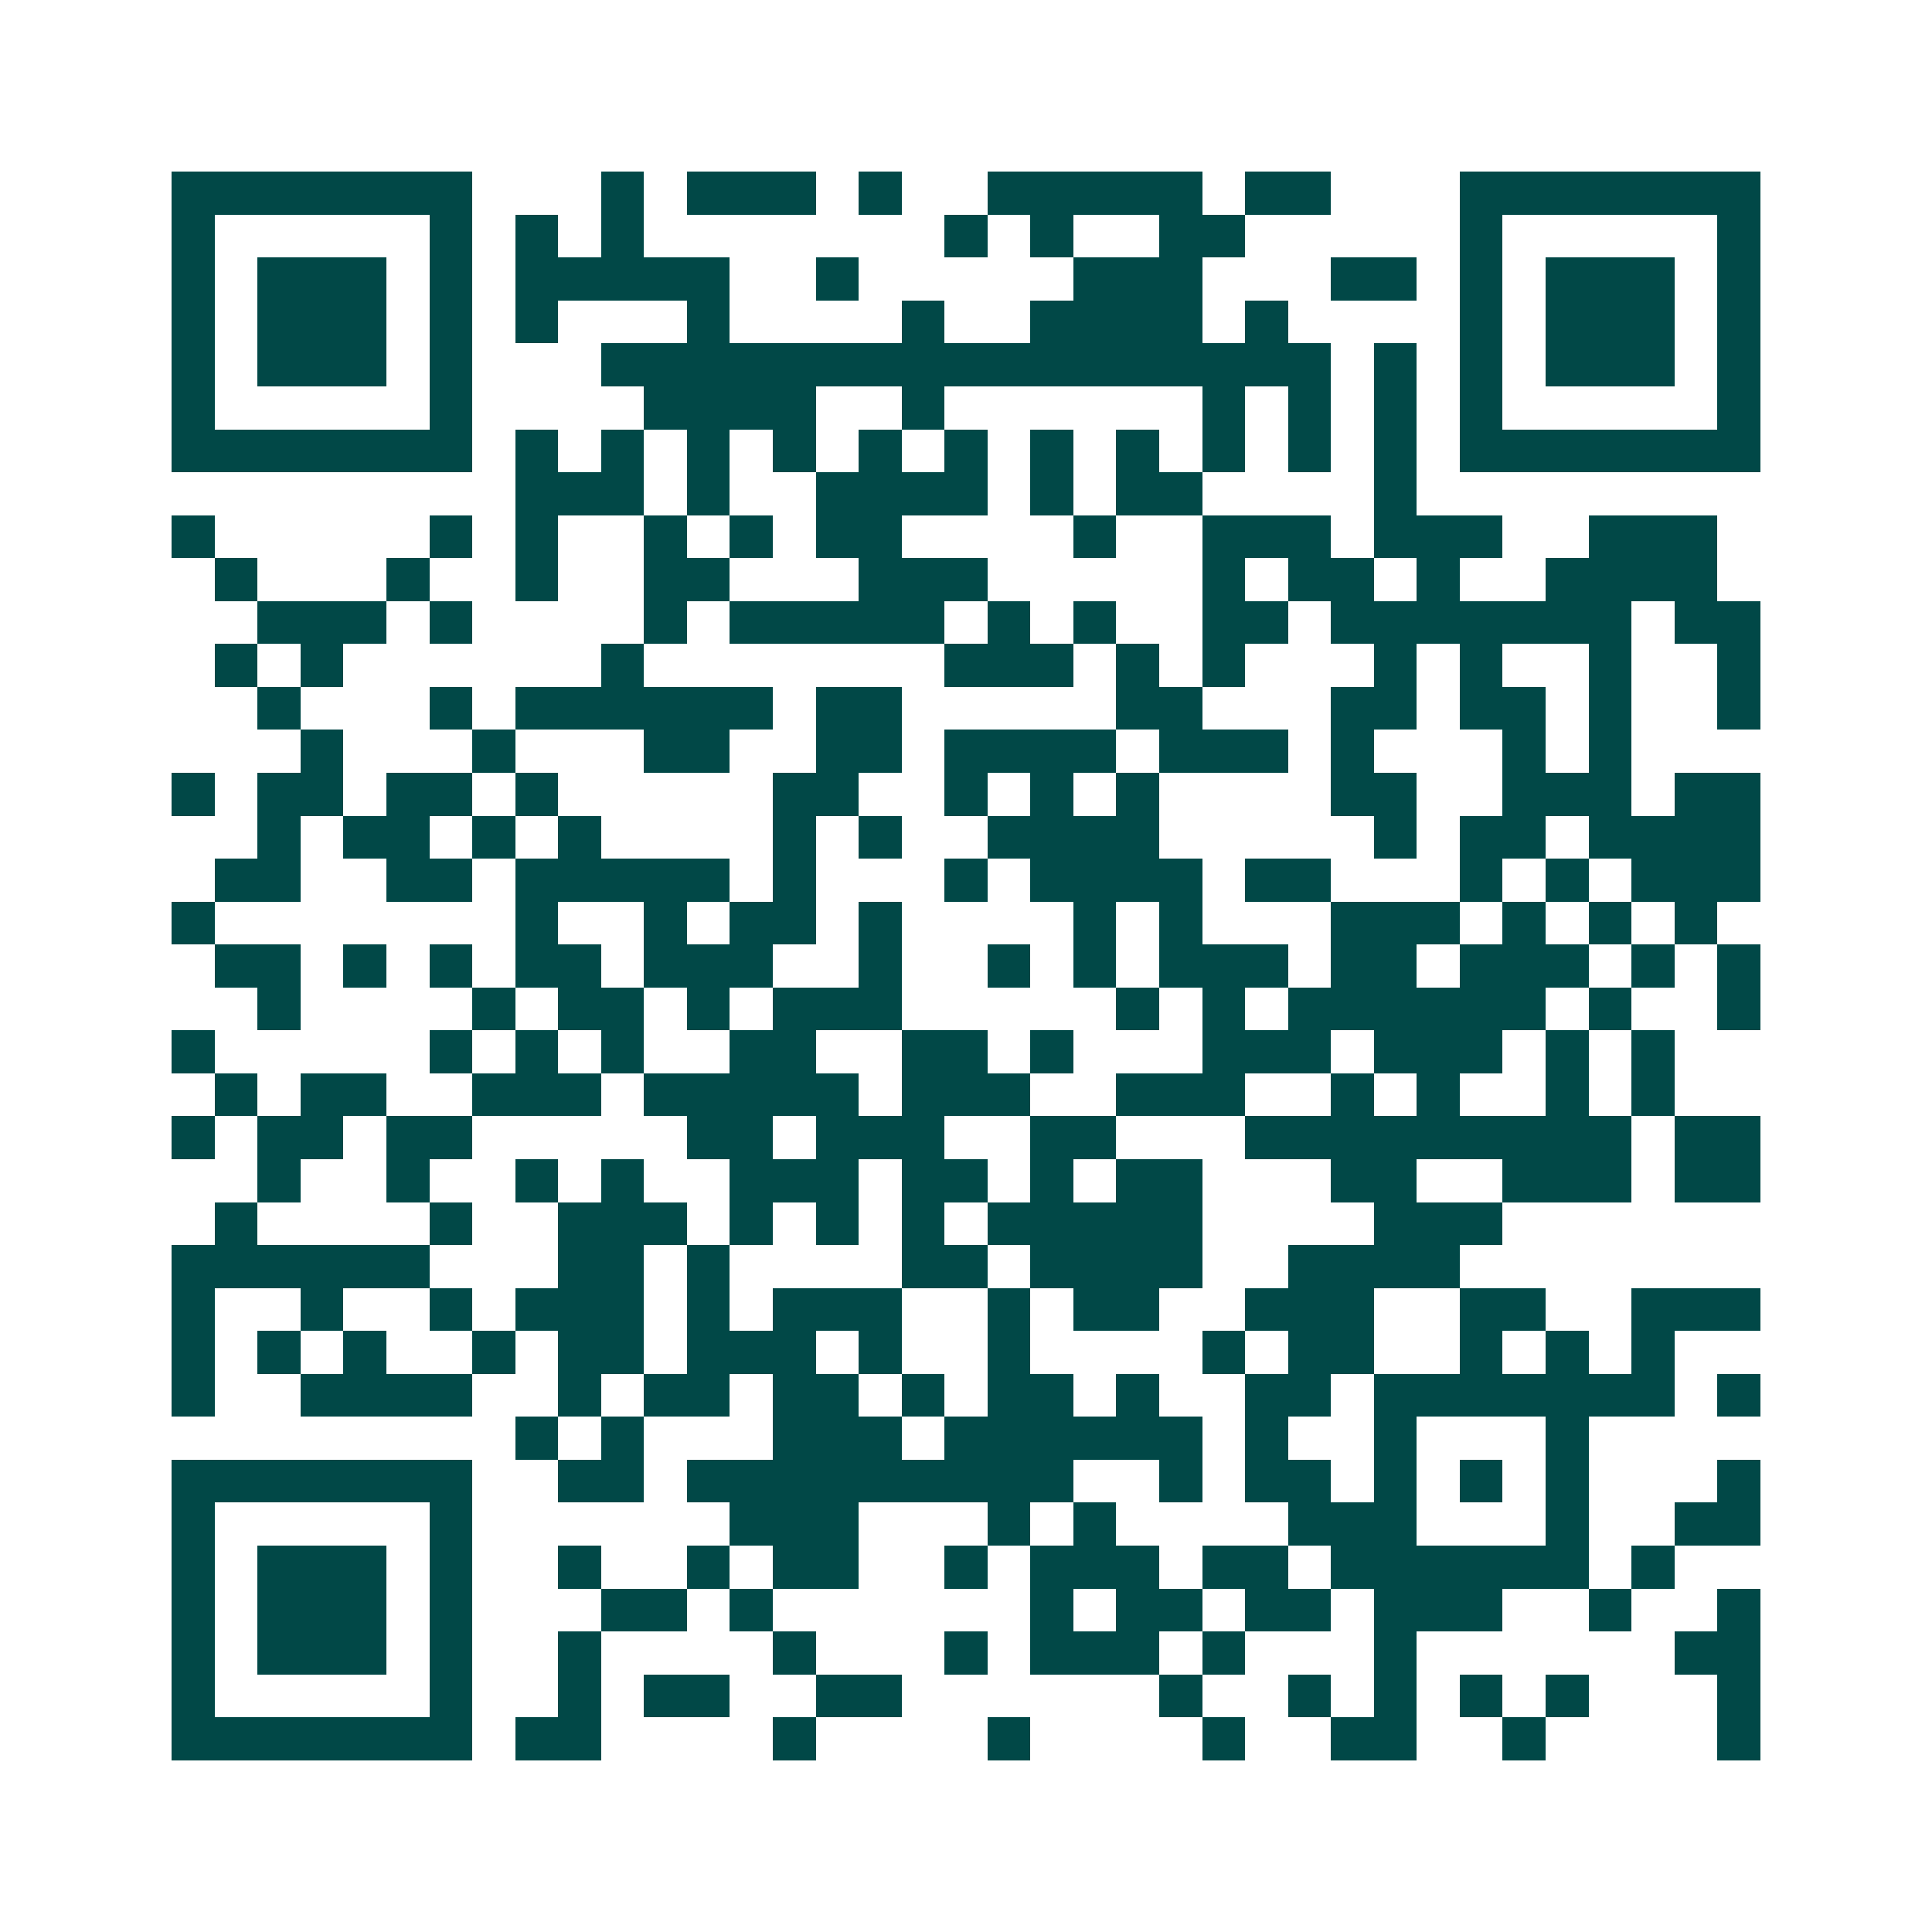 <svg xmlns="http://www.w3.org/2000/svg" width="200" height="200" viewBox="0 0 45 45" shape-rendering="crispEdges"><path fill="#ffffff" d="M0 0h45v45H0z"/><path stroke="#014847" d="M4 4.5h7m3 0h1m1 0h3m1 0h1m2 0h5m1 0h2m3 0h7M4 5.5h1m5 0h1m1 0h1m1 0h1m7 0h1m1 0h1m2 0h2m5 0h1m5 0h1M4 6.5h1m1 0h3m1 0h1m1 0h5m2 0h1m5 0h3m3 0h2m1 0h1m1 0h3m1 0h1M4 7.5h1m1 0h3m1 0h1m1 0h1m3 0h1m4 0h1m2 0h4m1 0h1m4 0h1m1 0h3m1 0h1M4 8.5h1m1 0h3m1 0h1m3 0h17m1 0h1m1 0h1m1 0h3m1 0h1M4 9.5h1m5 0h1m4 0h4m2 0h1m6 0h1m1 0h1m1 0h1m1 0h1m5 0h1M4 10.5h7m1 0h1m1 0h1m1 0h1m1 0h1m1 0h1m1 0h1m1 0h1m1 0h1m1 0h1m1 0h1m1 0h1m1 0h7M12 11.5h3m1 0h1m2 0h4m1 0h1m1 0h2m4 0h1M4 12.5h1m5 0h1m1 0h1m2 0h1m1 0h1m1 0h2m4 0h1m2 0h3m1 0h3m2 0h3M5 13.5h1m3 0h1m2 0h1m2 0h2m3 0h3m5 0h1m1 0h2m1 0h1m2 0h4M6 14.5h3m1 0h1m4 0h1m1 0h5m1 0h1m1 0h1m2 0h2m1 0h7m1 0h2M5 15.5h1m1 0h1m6 0h1m7 0h3m1 0h1m1 0h1m3 0h1m1 0h1m2 0h1m2 0h1M6 16.5h1m3 0h1m1 0h6m1 0h2m5 0h2m3 0h2m1 0h2m1 0h1m2 0h1M7 17.5h1m3 0h1m3 0h2m2 0h2m1 0h4m1 0h3m1 0h1m3 0h1m1 0h1M4 18.5h1m1 0h2m1 0h2m1 0h1m5 0h2m2 0h1m1 0h1m1 0h1m4 0h2m2 0h3m1 0h2M6 19.5h1m1 0h2m1 0h1m1 0h1m4 0h1m1 0h1m2 0h4m5 0h1m1 0h2m1 0h4M5 20.5h2m2 0h2m1 0h5m1 0h1m3 0h1m1 0h4m1 0h2m3 0h1m1 0h1m1 0h3M4 21.5h1m7 0h1m2 0h1m1 0h2m1 0h1m4 0h1m1 0h1m3 0h3m1 0h1m1 0h1m1 0h1M5 22.5h2m1 0h1m1 0h1m1 0h2m1 0h3m2 0h1m2 0h1m1 0h1m1 0h3m1 0h2m1 0h3m1 0h1m1 0h1M6 23.5h1m4 0h1m1 0h2m1 0h1m1 0h3m5 0h1m1 0h1m1 0h6m1 0h1m2 0h1M4 24.5h1m5 0h1m1 0h1m1 0h1m2 0h2m2 0h2m1 0h1m3 0h3m1 0h3m1 0h1m1 0h1M5 25.5h1m1 0h2m2 0h3m1 0h5m1 0h3m2 0h3m2 0h1m1 0h1m2 0h1m1 0h1M4 26.5h1m1 0h2m1 0h2m5 0h2m1 0h3m2 0h2m3 0h9m1 0h2M6 27.5h1m2 0h1m2 0h1m1 0h1m2 0h3m1 0h2m1 0h1m1 0h2m3 0h2m2 0h3m1 0h2M5 28.5h1m4 0h1m2 0h3m1 0h1m1 0h1m1 0h1m1 0h5m4 0h3M4 29.5h6m3 0h2m1 0h1m4 0h2m1 0h4m2 0h4M4 30.5h1m2 0h1m2 0h1m1 0h3m1 0h1m1 0h3m2 0h1m1 0h2m2 0h3m2 0h2m2 0h3M4 31.5h1m1 0h1m1 0h1m2 0h1m1 0h2m1 0h3m1 0h1m2 0h1m4 0h1m1 0h2m2 0h1m1 0h1m1 0h1M4 32.5h1m2 0h4m2 0h1m1 0h2m1 0h2m1 0h1m1 0h2m1 0h1m2 0h2m1 0h7m1 0h1M12 33.5h1m1 0h1m3 0h3m1 0h6m1 0h1m2 0h1m3 0h1M4 34.5h7m2 0h2m1 0h9m2 0h1m1 0h2m1 0h1m1 0h1m1 0h1m3 0h1M4 35.5h1m5 0h1m6 0h3m3 0h1m1 0h1m4 0h3m3 0h1m2 0h2M4 36.5h1m1 0h3m1 0h1m2 0h1m2 0h1m1 0h2m2 0h1m1 0h3m1 0h2m1 0h6m1 0h1M4 37.5h1m1 0h3m1 0h1m3 0h2m1 0h1m6 0h1m1 0h2m1 0h2m1 0h3m2 0h1m2 0h1M4 38.5h1m1 0h3m1 0h1m2 0h1m4 0h1m3 0h1m1 0h3m1 0h1m3 0h1m6 0h2M4 39.5h1m5 0h1m2 0h1m1 0h2m2 0h2m6 0h1m2 0h1m1 0h1m1 0h1m1 0h1m3 0h1M4 40.5h7m1 0h2m4 0h1m4 0h1m4 0h1m2 0h2m2 0h1m4 0h1"/></svg>
